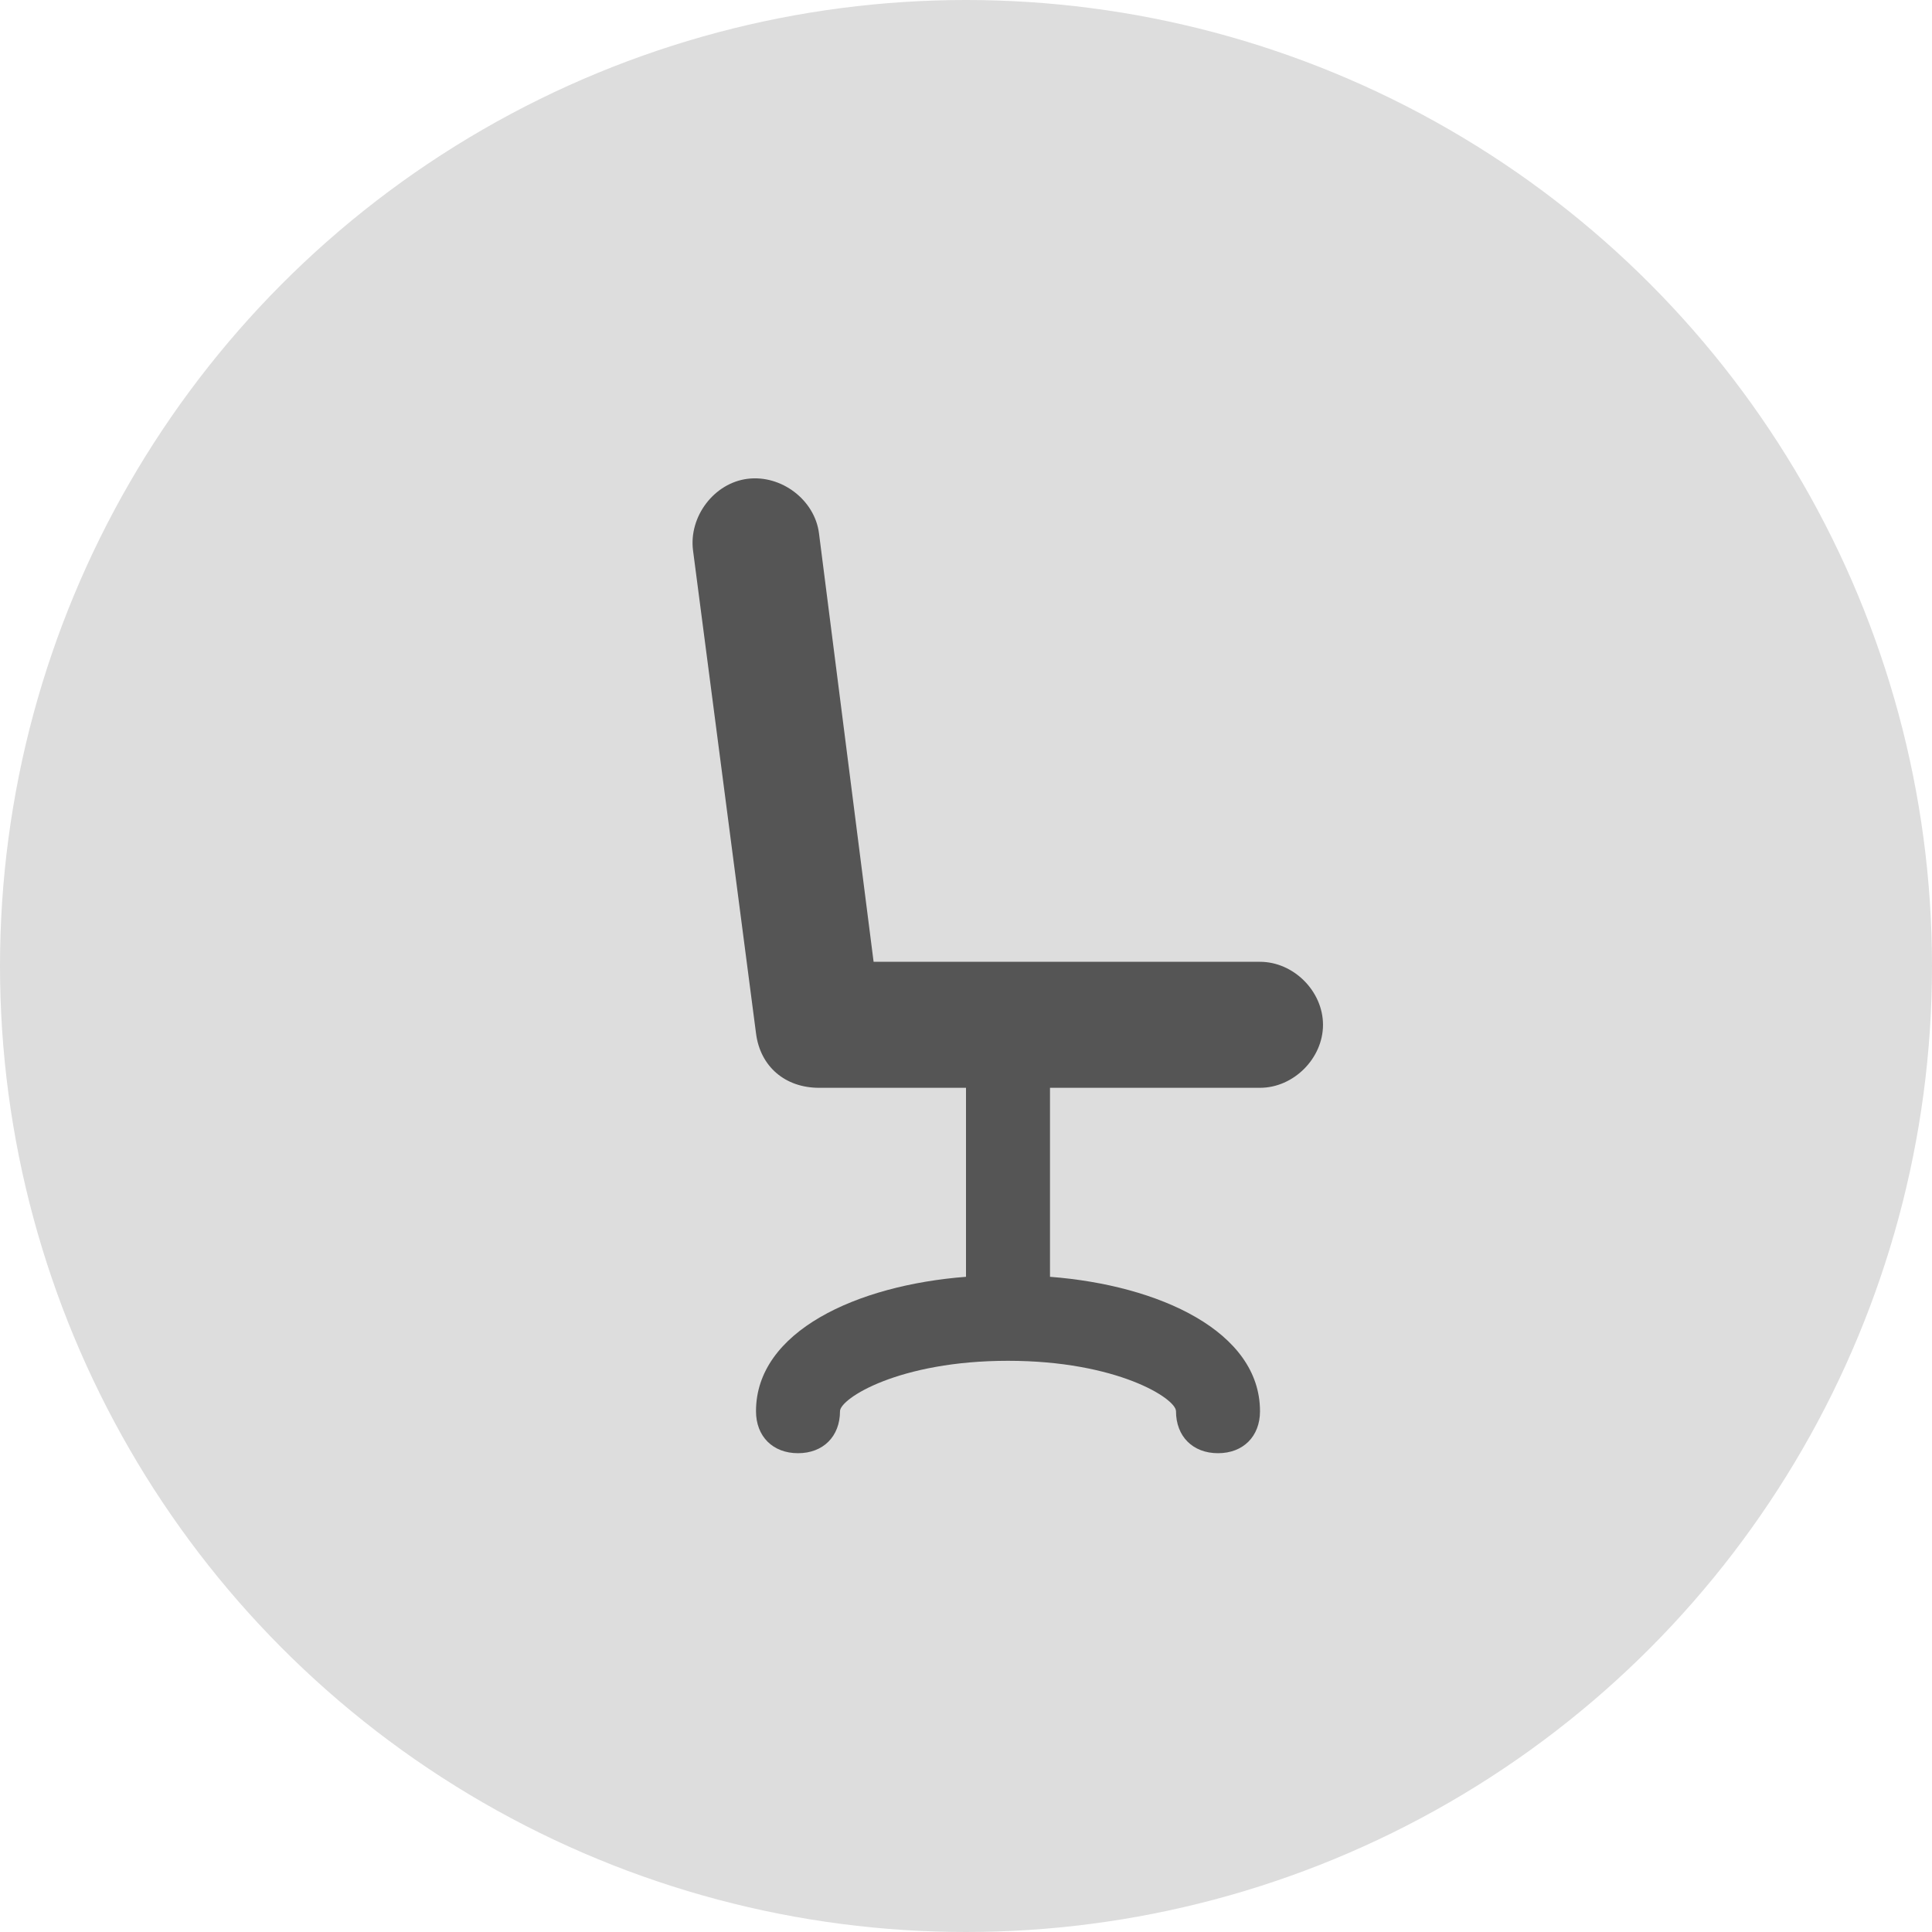 <?xml version="1.0" encoding="utf-8"?>
<!-- Generator: Adobe Illustrator 21.0.2, SVG Export Plug-In . SVG Version: 6.00 Build 0)  -->
<svg version="1.1" id="Ebene_1" xmlns="http://www.w3.org/2000/svg" xmlns:xlink="http://www.w3.org/1999/xlink" x="0px" y="0px"
	 viewBox="0 0 46 46" style="enable-background:new 0 0 46 46;" xml:space="preserve">
<style type="text/css">
	.st0{fill:#DDDDDD;}
	.st1{display:none;}
	.st2{display:inline;fill:#AAAAAA;}
	.st3{display:inline;fill:#B0EFFF;}
	.st4{fill:#555555;}
	.st5{fill:none;}
</style>
<circle class="st0" cx="23" cy="23" r="23"/>
<g id="alles_auf_weiß" class="st1">
	<rect x="-1039" y="-2003" class="st2" width="1751" height="3676"/>
</g>
<g id="Markierung_benutzte_Icons" class="st1">
	<rect x="-9" y="-25" class="st3" width="62" height="268"/>
</g>
<g id="Konstrukt">
</g>
<g id="Rahmen">
</g>
<g id="Ebene_1_1_">
</g>
<path class="st4" d="M30,22.9h-9.2l-1.3-10.2c-0.1-0.8-0.9-1.4-1.7-1.3c-0.8,0.1-1.4,0.9-1.3,1.7L18,24.6c0.1,0.8,0.7,1.3,1.5,1.3
	l0,0l0,0H23v4.5c-2.6,0.2-5,1.3-5,3.2c0,0.6,0.4,1,1,1c0.6,0,1-0.4,1-1c0-0.3,1.4-1.2,4-1.2s4,0.9,4,1.2c0,0.6,0.4,1,1,1s1-0.4,1-1
	c0-1.9-2.4-3-5-3.2v-4.5h5c0.8,0,1.5-0.7,1.5-1.5C31.5,23.6,30.8,22.9,30,22.9z"/>
<rect x="12" y="12" class="st5" width="25" height="25"/>
</svg>
